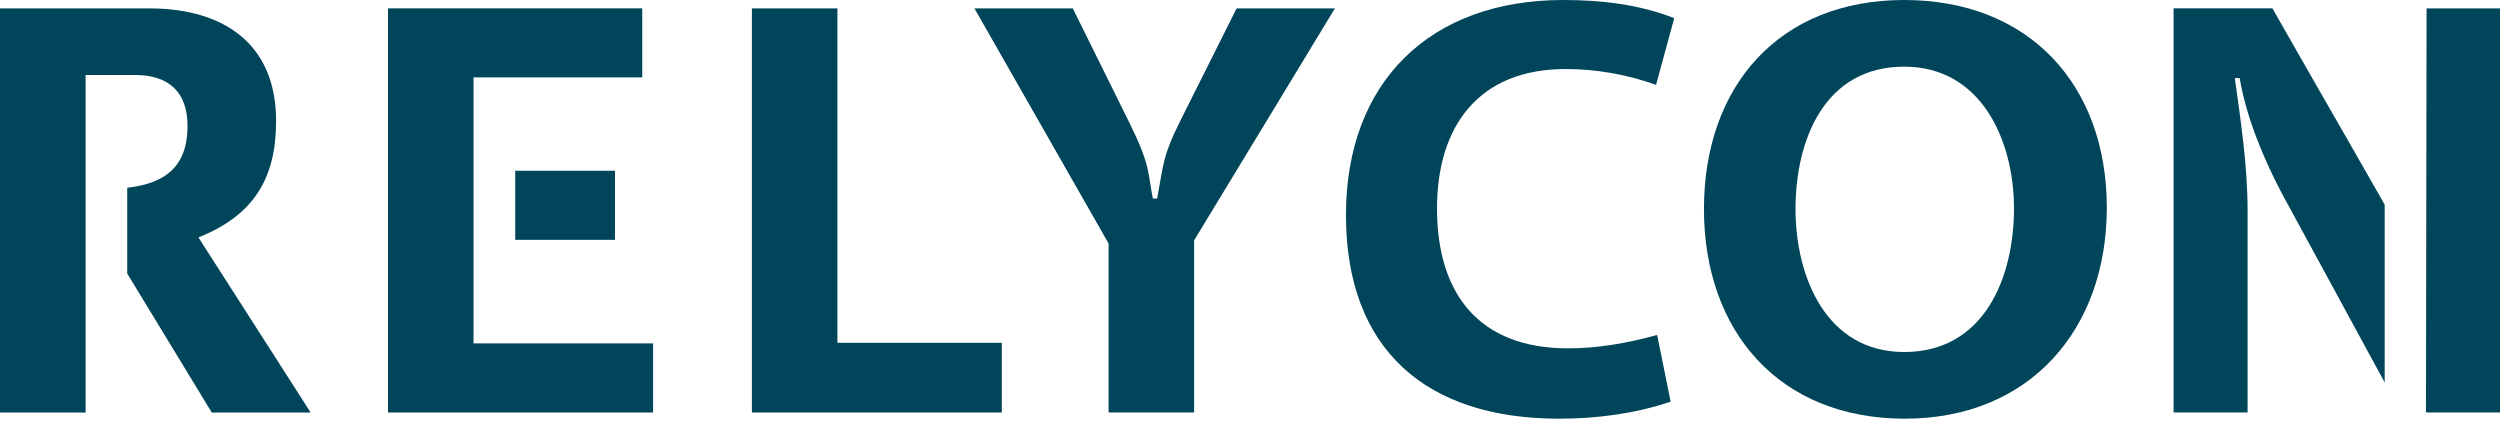 <svg width="134" height="23" viewBox="0 0 134 23" fill="none" xmlns="http://www.w3.org/2000/svg">
<path d="M40.301 22.109V0.45H44.885V18.374H53.697V22.109H40.301Z" fill="#00455A"/>
<path d="M64.004 12.885V22.109H59.42V13.051L52.23 0.45H57.501L60.46 6.424C60.883 7.299 61.338 8.208 61.535 9.152C61.634 9.639 61.694 10.163 61.794 10.643H62.023C62.376 8.762 62.316 8.372 63.259 6.486L66.281 0.45H71.551L64.004 12.885Z" fill="#00455A"/>
<path d="M10.636 12.726C13.565 11.555 14.799 9.605 14.799 6.486C14.799 2.301 11.935 0.45 8.003 0.45H0V22.111H4.589V4.021H7.254C9.041 4.021 10.051 4.933 10.051 6.749C10.051 9.152 8.592 9.852 6.819 10.064V14.662L11.352 22.113H16.653L10.636 12.726Z" fill="#00455A"/>
<path d="M25.381 18.406V4.148H34.424V0.448H20.797V22.109H35.006V18.406H25.381ZM32.963 9.152H27.616V12.855H32.963V9.152Z" fill="#00455A"/>
<path d="M116.504 0.45V22.109H120.471V11.297C120.471 8.924 120.112 6.521 119.786 4.183H120.045C120.401 6.292 121.347 8.566 122.352 10.45C124.176 13.808 126 17.143 127.819 20.502V10.971C125.822 7.456 123.797 3.966 121.802 0.448H116.504V0.45ZM130.064 0.45L130.032 22.109H134.001V0.45H130.064Z" fill="#00455A"/>
<path d="M88.765 4.547C87.2 3.993 85.573 3.7 83.915 3.7C79.267 3.7 77.024 6.754 77.024 11.17C77.024 15.745 79.269 18.672 84.049 18.672C85.674 18.672 87.27 18.381 88.823 17.954L89.546 21.529C87.626 22.178 85.573 22.441 83.559 22.441C76.47 22.441 72.144 18.768 72.144 11.527C72.144 4.379 76.664 0 83.786 0C85.804 0 87.85 0.229 89.738 0.974L88.765 4.547Z" fill="#00455A"/>
<path d="M102.097 22.441C95.368 22.441 91.332 17.764 91.332 11.202C91.332 4.647 95.331 0 102.065 0C108.762 0 112.925 4.547 112.925 11.137C112.923 17.663 108.796 22.441 102.097 22.441ZM102.063 3.573C97.772 3.573 96.24 7.534 96.24 11.204C96.24 14.812 97.869 18.868 102.063 18.868C106.355 18.868 107.95 14.877 107.95 11.172C107.95 7.569 106.226 3.573 102.063 3.573Z" fill="#00455A"/>
</svg>

